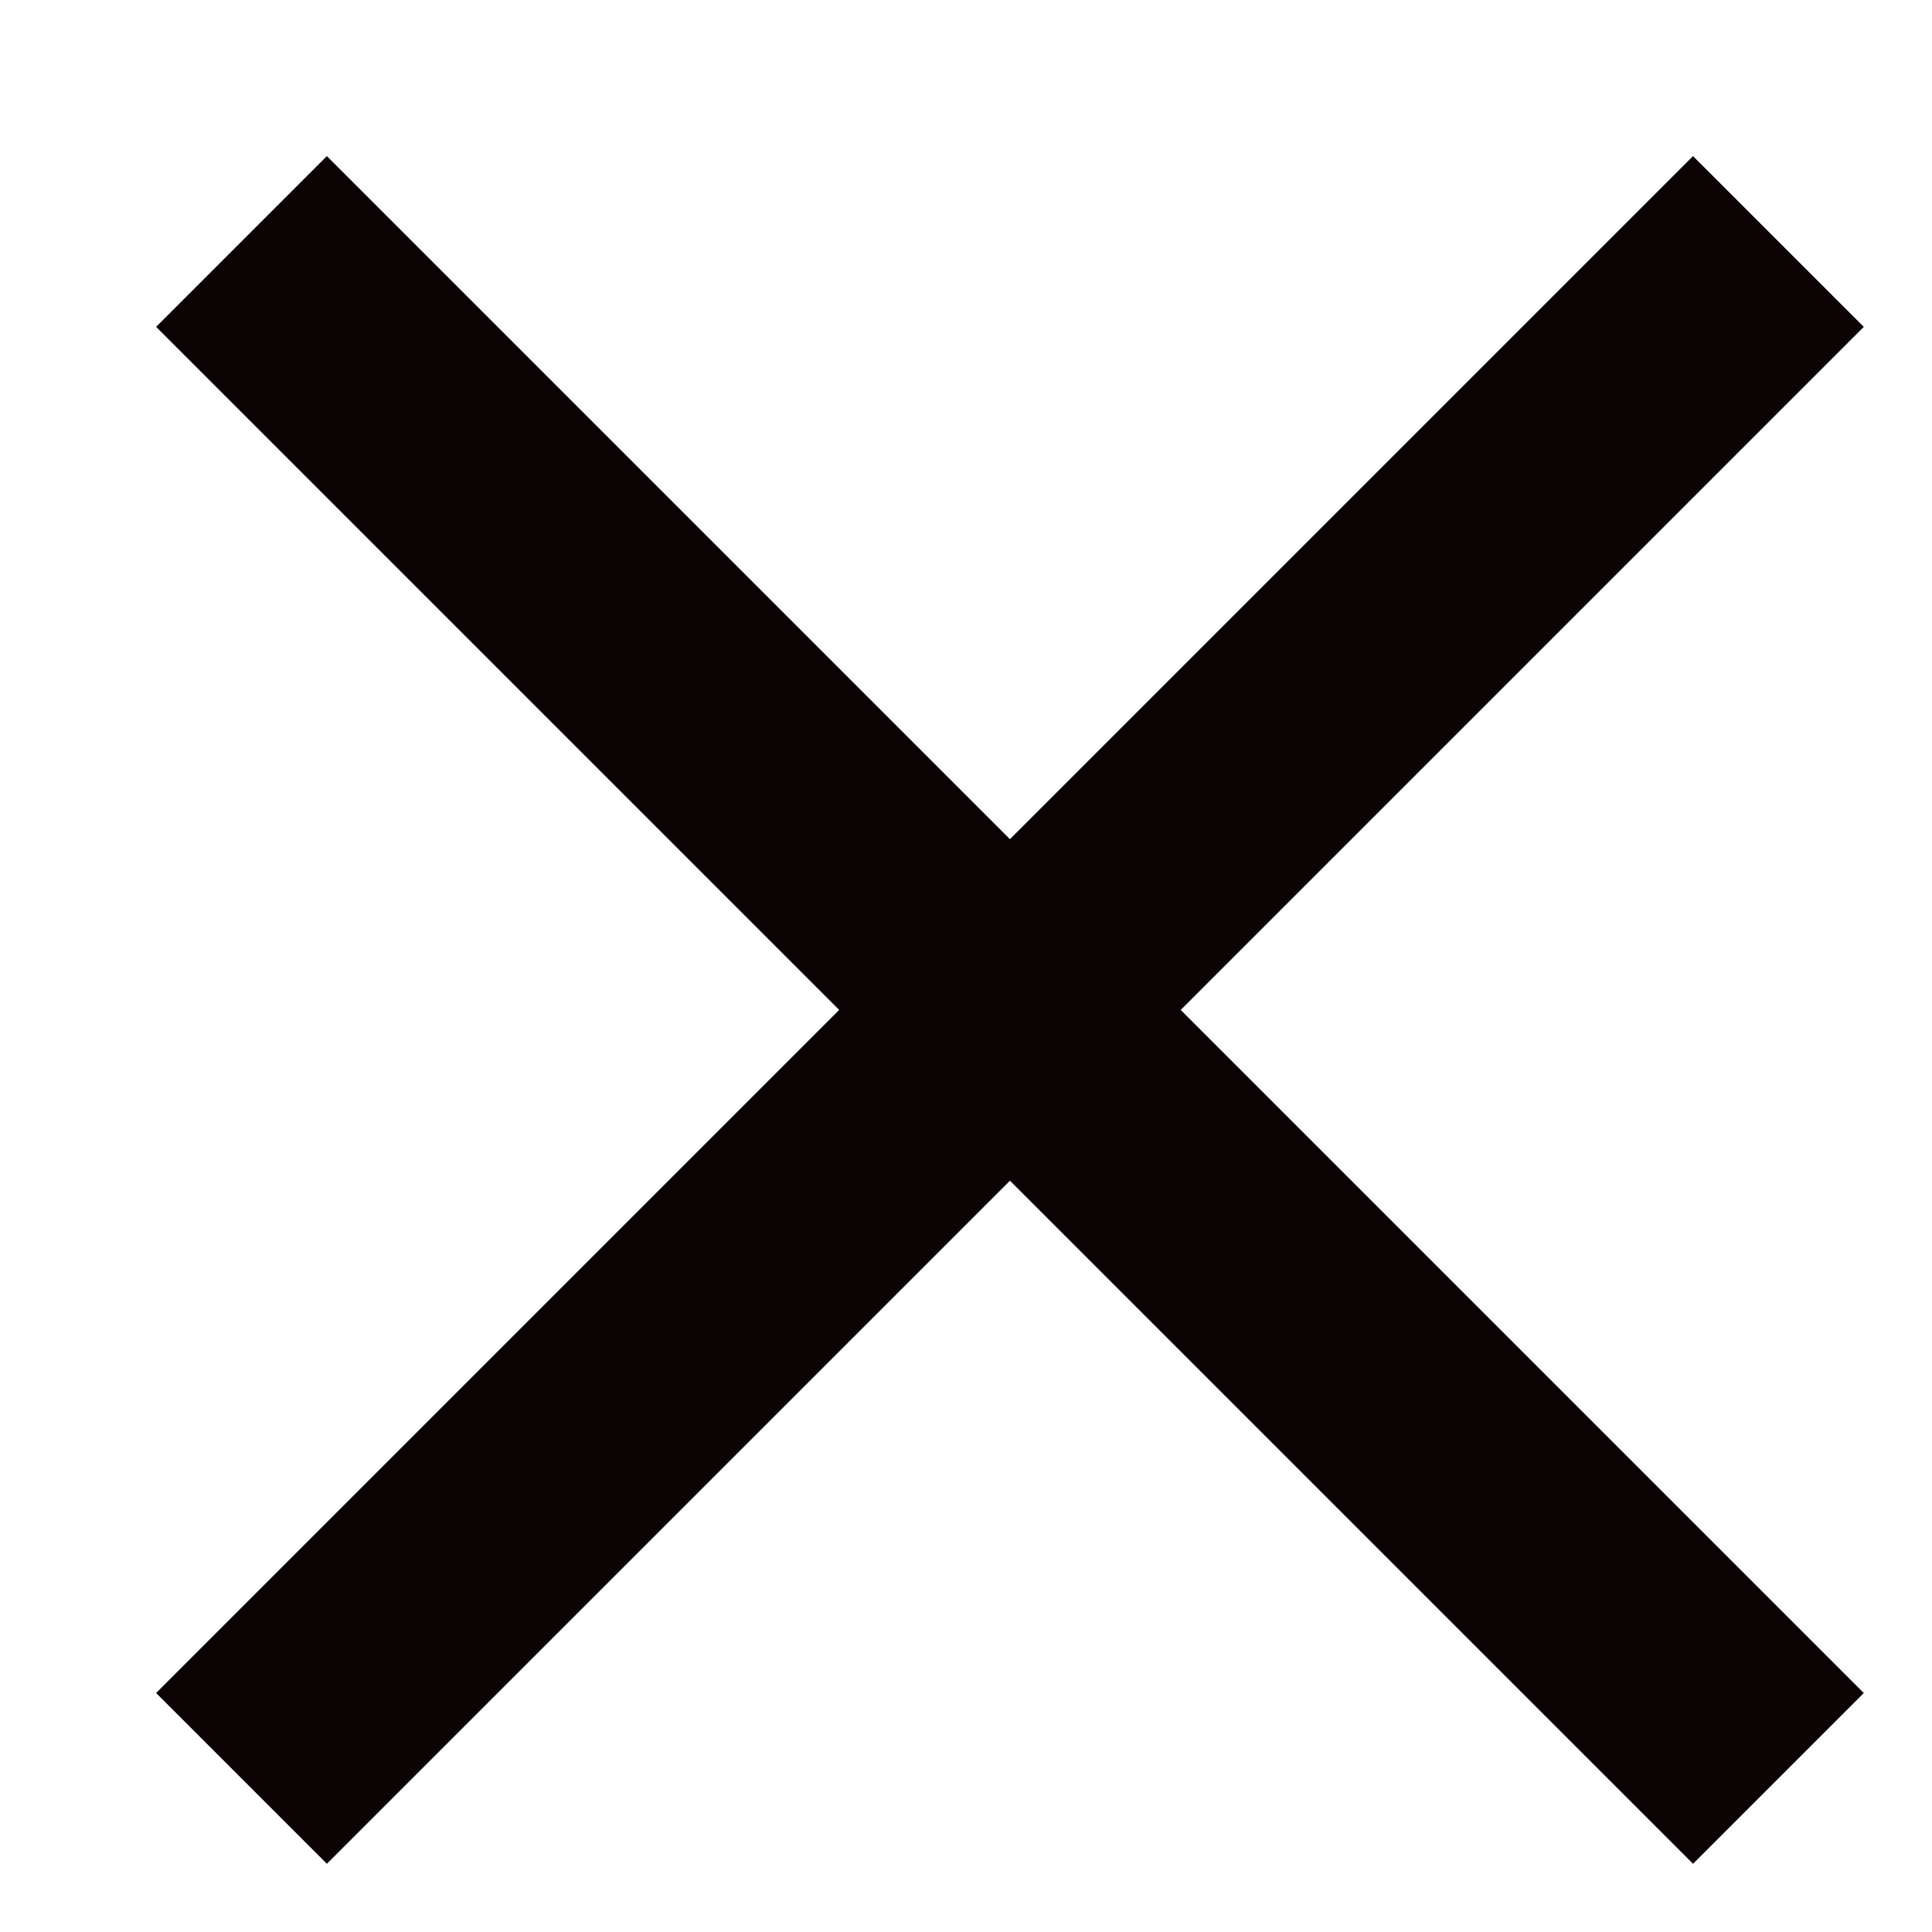 <?xml version="1.0" encoding="UTF-8"?>
<svg width="16px" height="16px" viewBox="0 0 16 16" version="1.1" xmlns="http://www.w3.org/2000/svg" xmlns:xlink="http://www.w3.org/1999/xlink">
    <!-- Generator: sketchtool 46.2 (44496) - http://www.bohemiancoding.com/sketch -->
    <title>83340B5E-2812-4887-8839-4173C36707ED</title>
    <desc>Created with sketchtool.</desc>
    <defs></defs>
    <g id="Symbols" stroke="none" stroke-width="1" fill="none" fill-rule="evenodd">
        <g id="icons/close-black" stroke="#0A0203" stroke-width="2">
            <path d="M2,2 L14.728,14.728" id="Line"></path>
            <path d="M2,2 L14.728,14.728" id="Line" transform="translate(8.364, 8.364) scale(-1, 1) translate(-8.364, -8.364) "></path>
        </g>
    </g>
</svg>